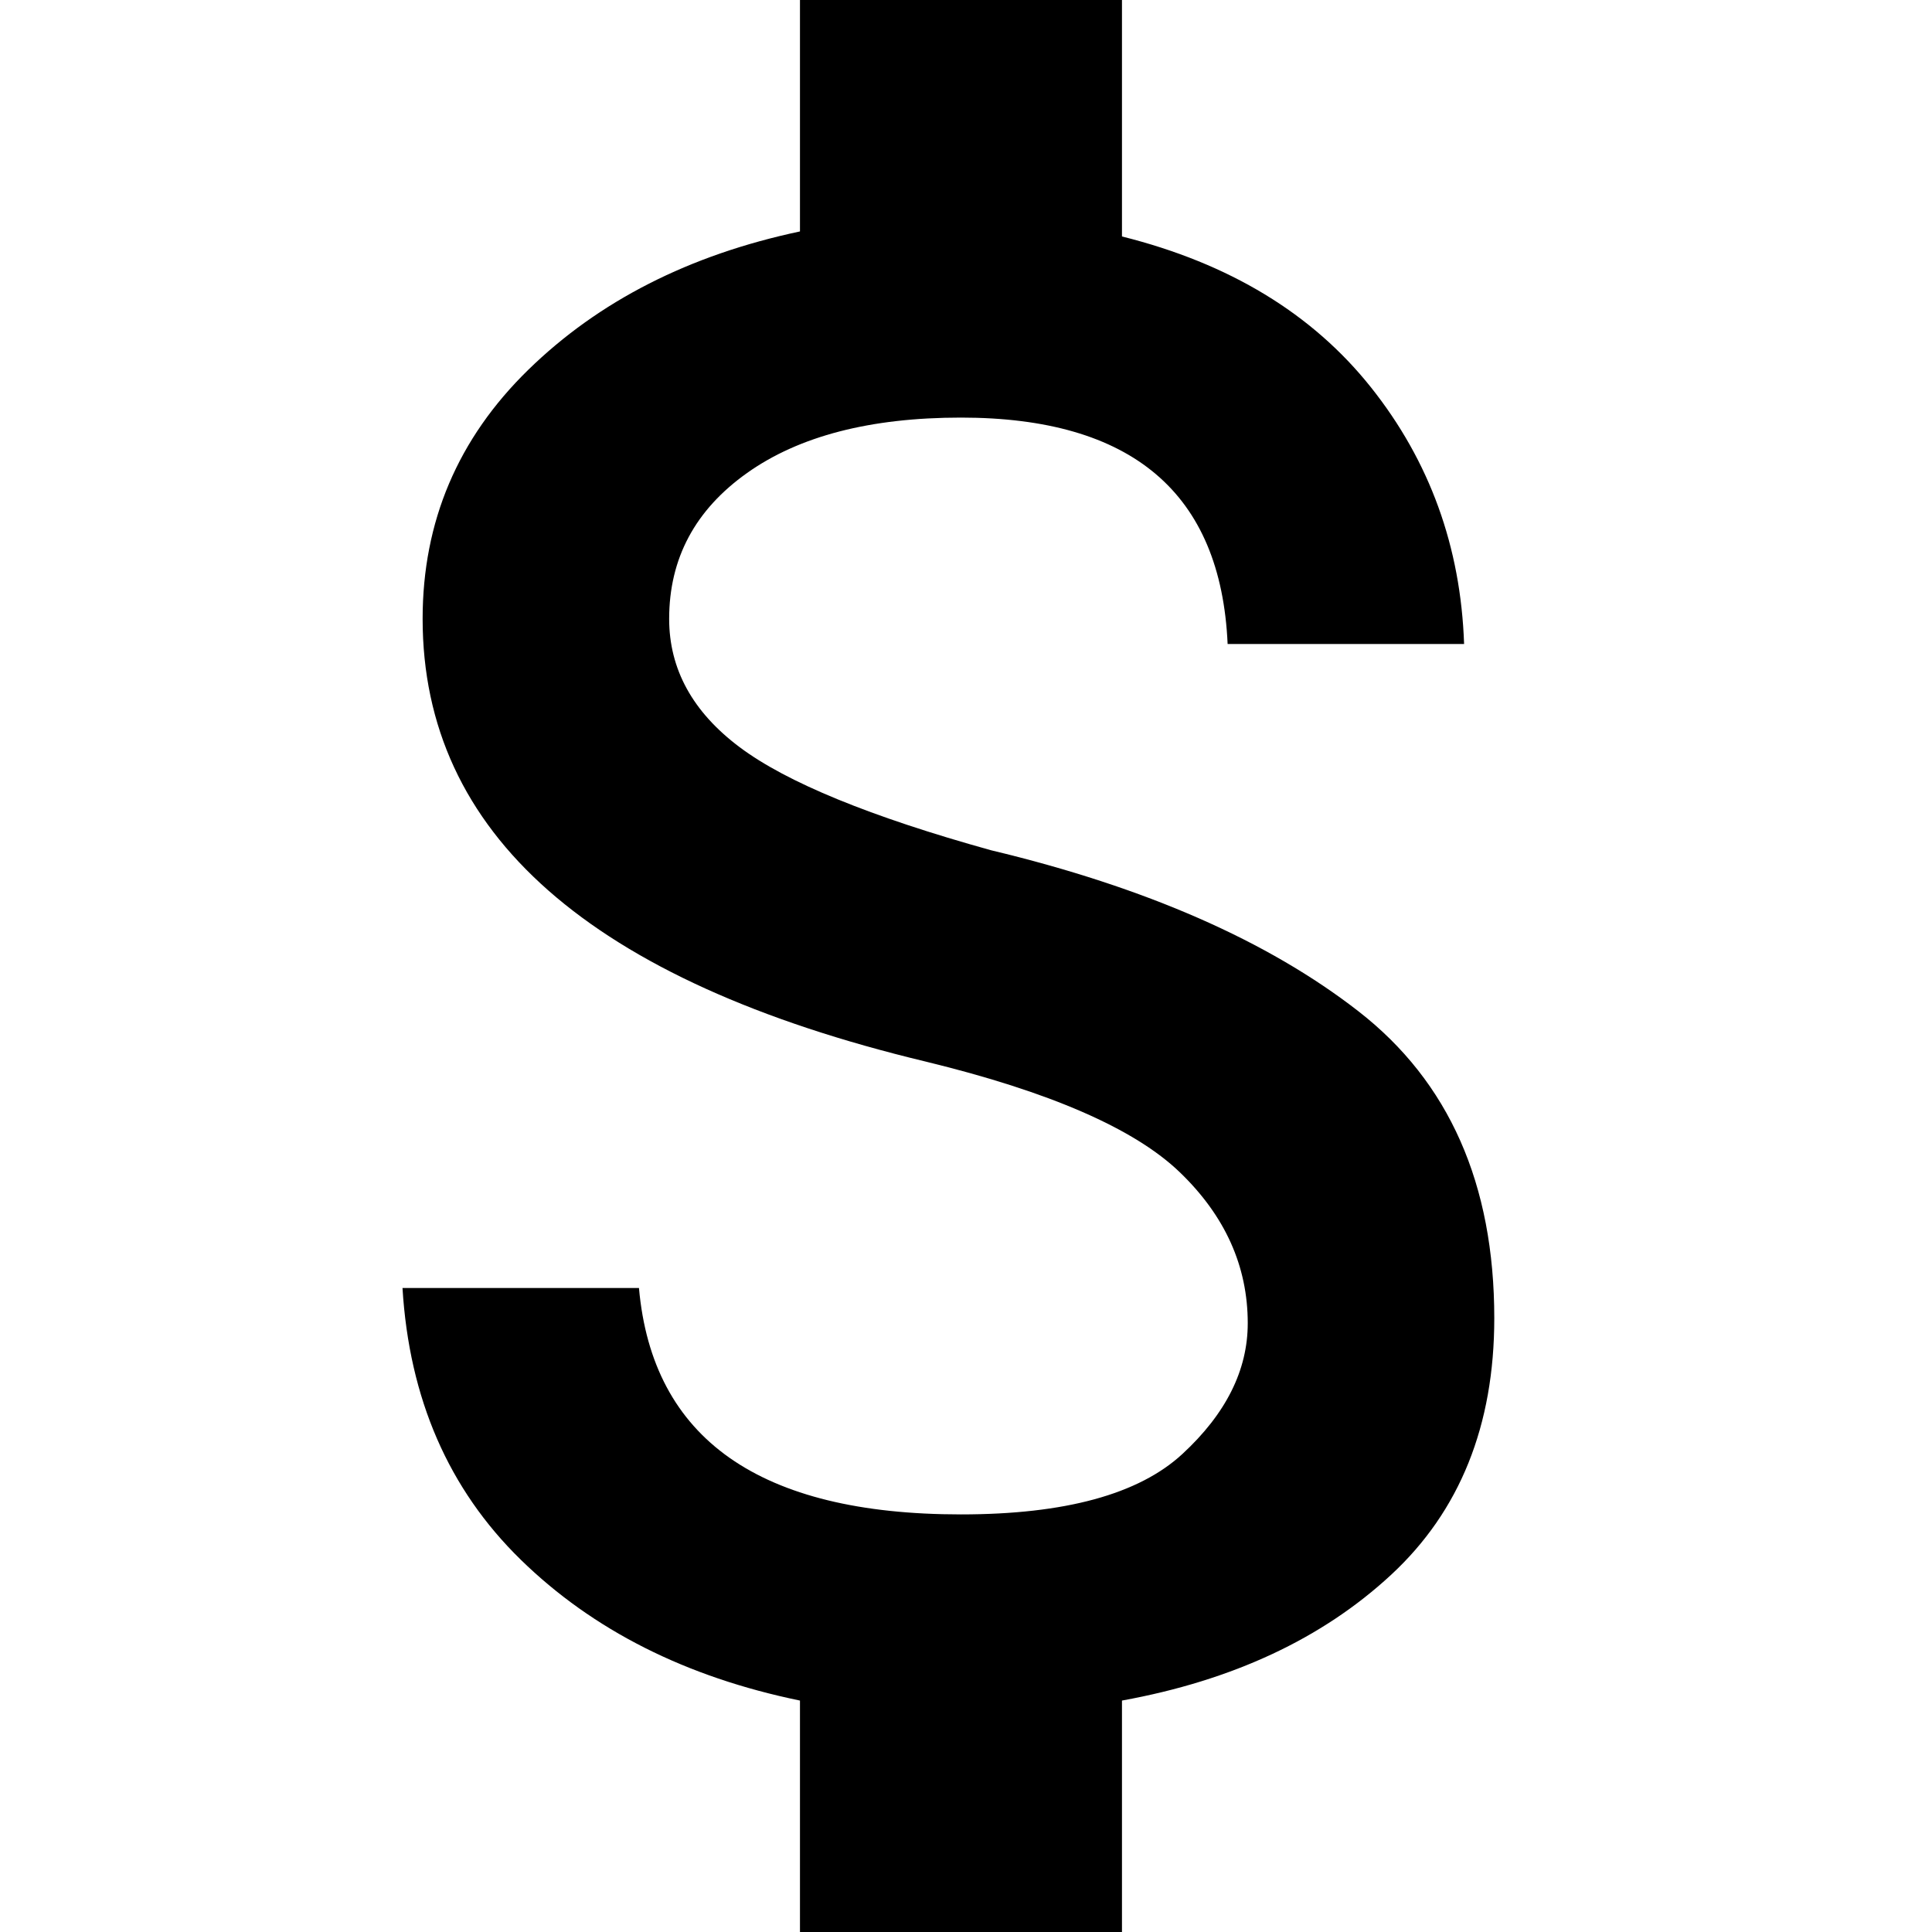 <svg xmlns="http://www.w3.org/2000/svg" width="512" height="512" viewBox="0 0 224 384"><path fill="#000000" d="M117 169q46 11 73 32t27 61q0 32-20.5 51T143 338v46H79v-46q-34-7-55.5-28T0 256h47q4 45 64 45q31 0 44-12t13-26q0-17-13.5-30T104 211Q4 187 4 123q0-29 21-49.5T79 46V0h64v47q32 8 49.5 30t18.5 51h-47q-2-45-53-45q-27 0-42.5 11T53 123q0 15 14 25.5t50 20.5z"/></svg>